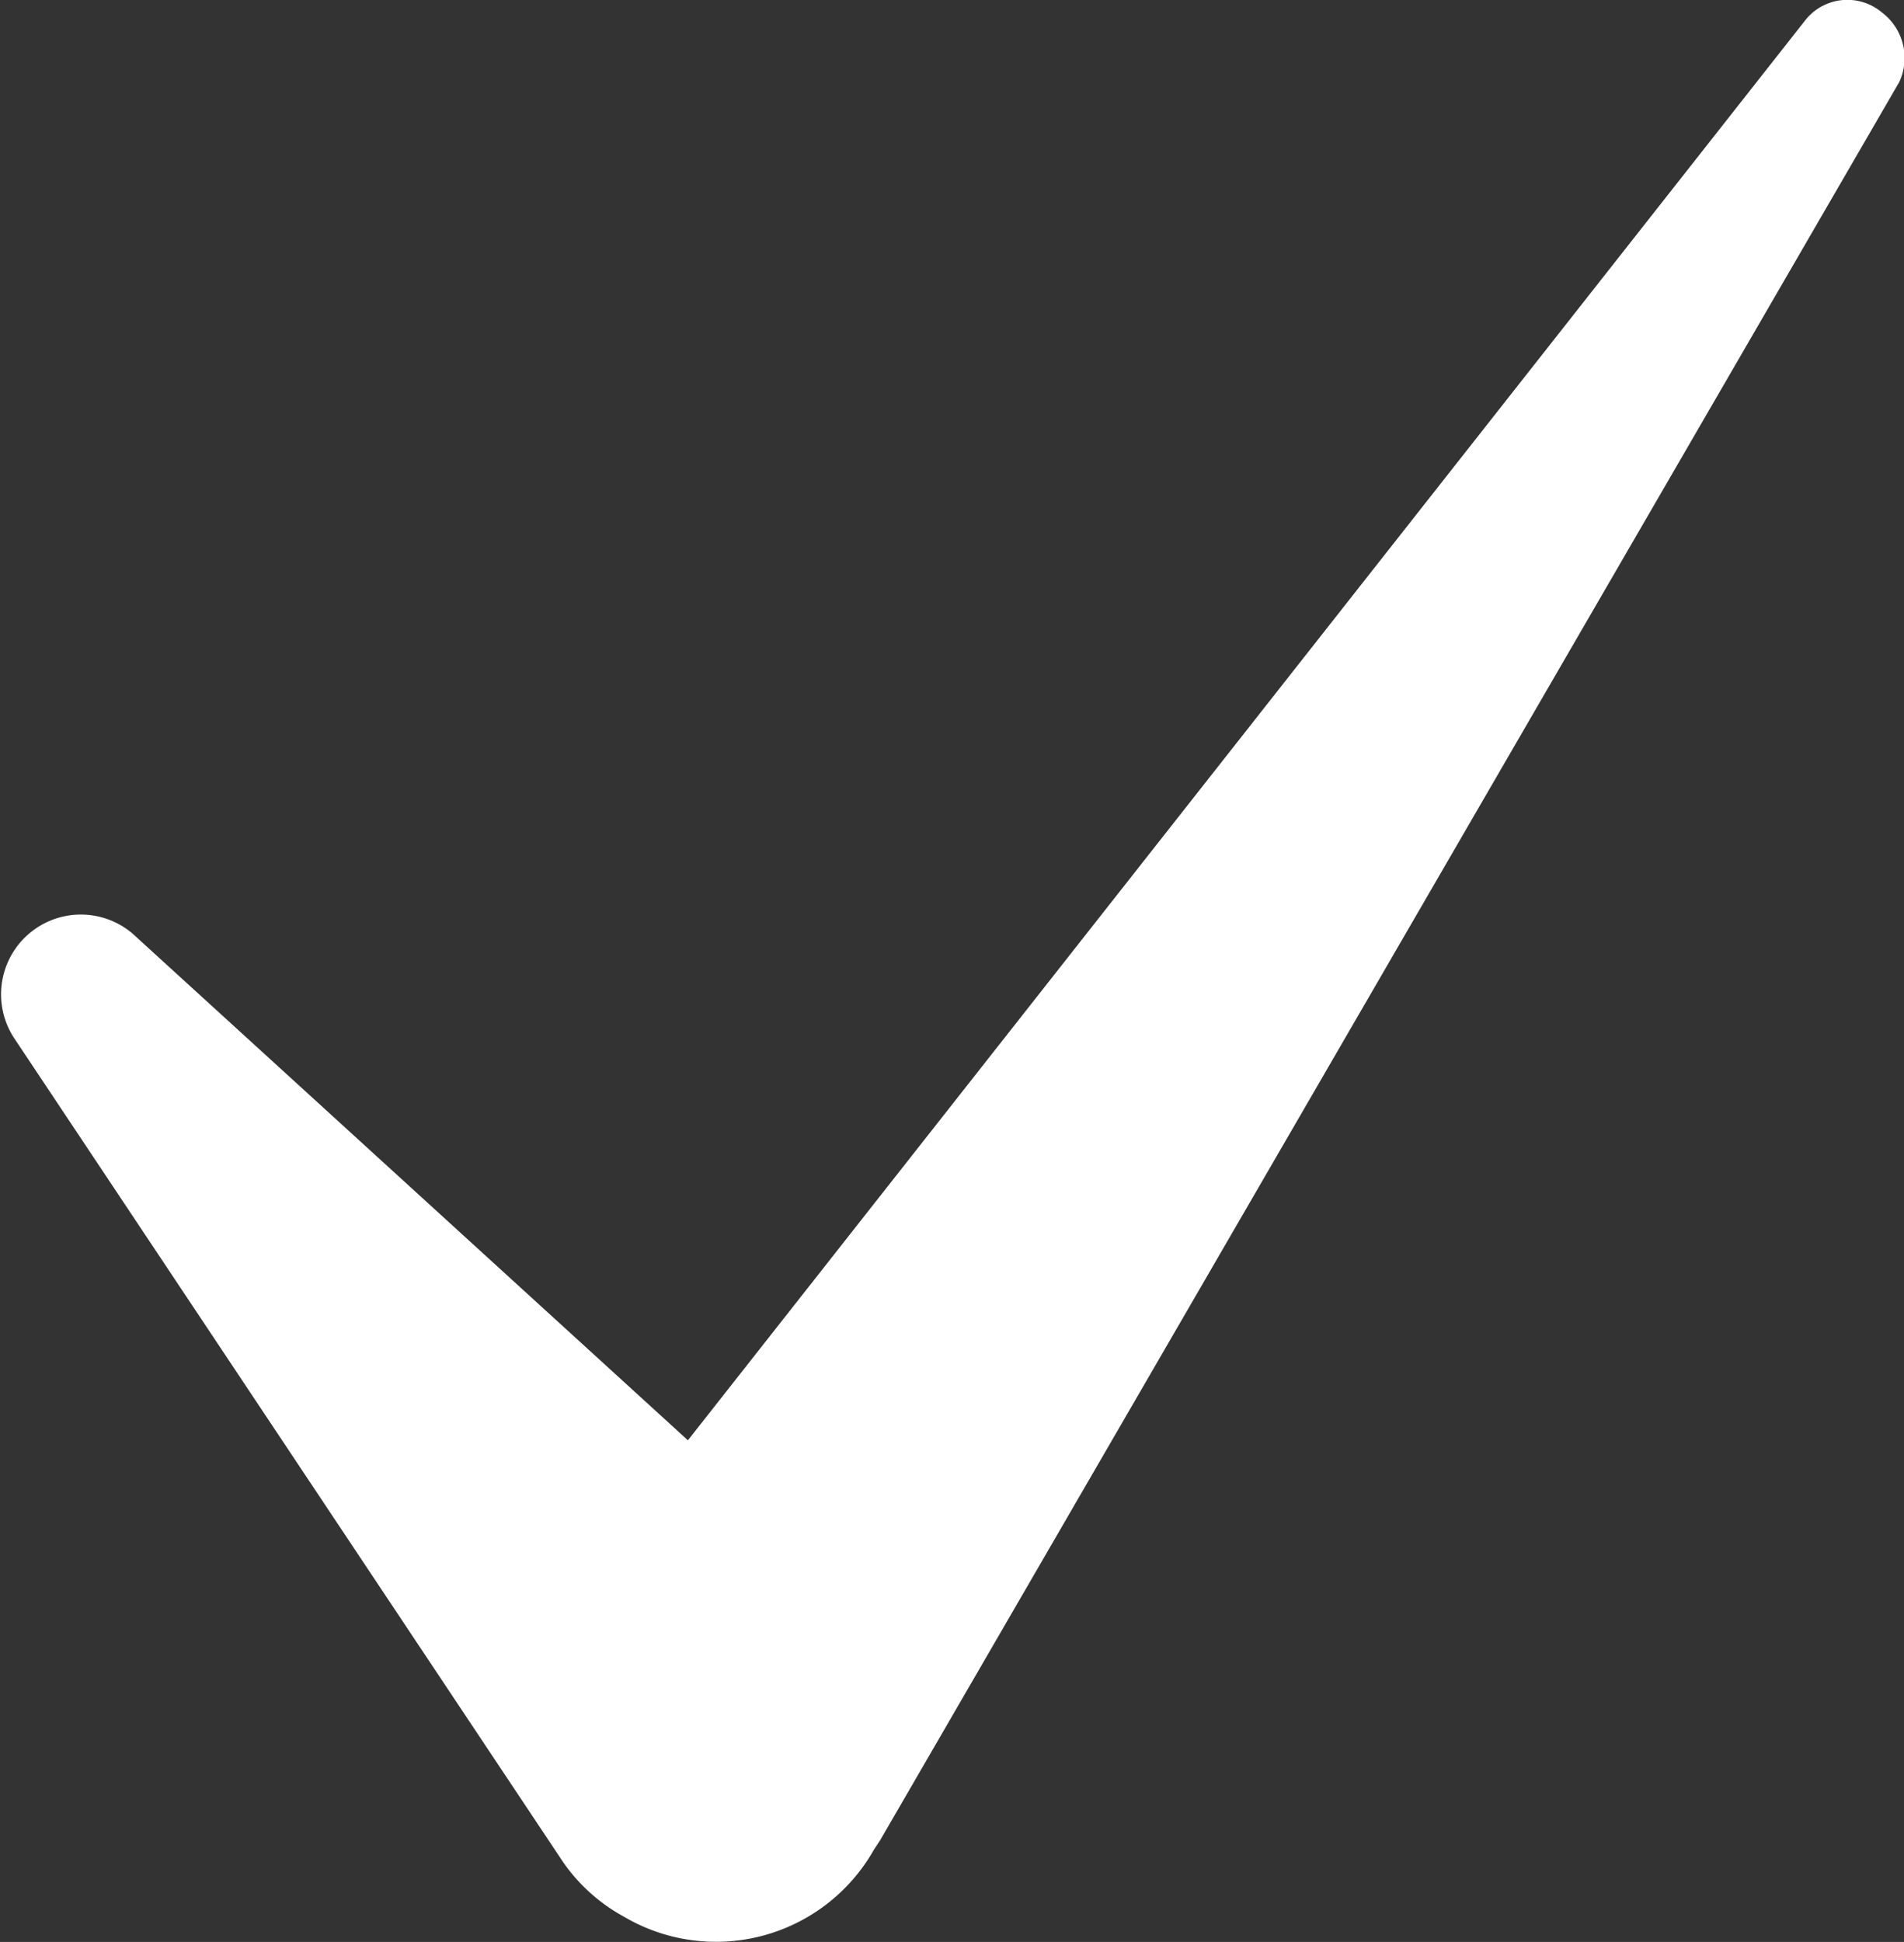 <svg xmlns="http://www.w3.org/2000/svg" width="23.867" height="24.334" viewBox="0 0 23.867 24.334">
  <rect x="0" y="0" width="23.867" height="24.334" fill="#333333" stroke="none"/>
  <g id="noun-check-6676945" transform="translate(-16.018 -10.012)">
    <g id="Grupo_443" data-name="Grupo 443" transform="translate(16.018 10.012)">
      <path id="Caminho_984" data-name="Caminho 984" d="M49.734,10.159a.672.672,0,0,0-.956.115l-14,17.786-6.961-6.349a1,1,0,0,0-1.491,1.3L33.21,33.34a2.219,2.219,0,0,0,.765.689,2.274,2.274,0,0,0,3.136-.841l.076-.115L49.962,11.041a.714.714,0,0,0-.229-.882Z" transform="translate(-26.155 -10.012)" fill="#fff"/>
    </g>
  </g>
</svg>
